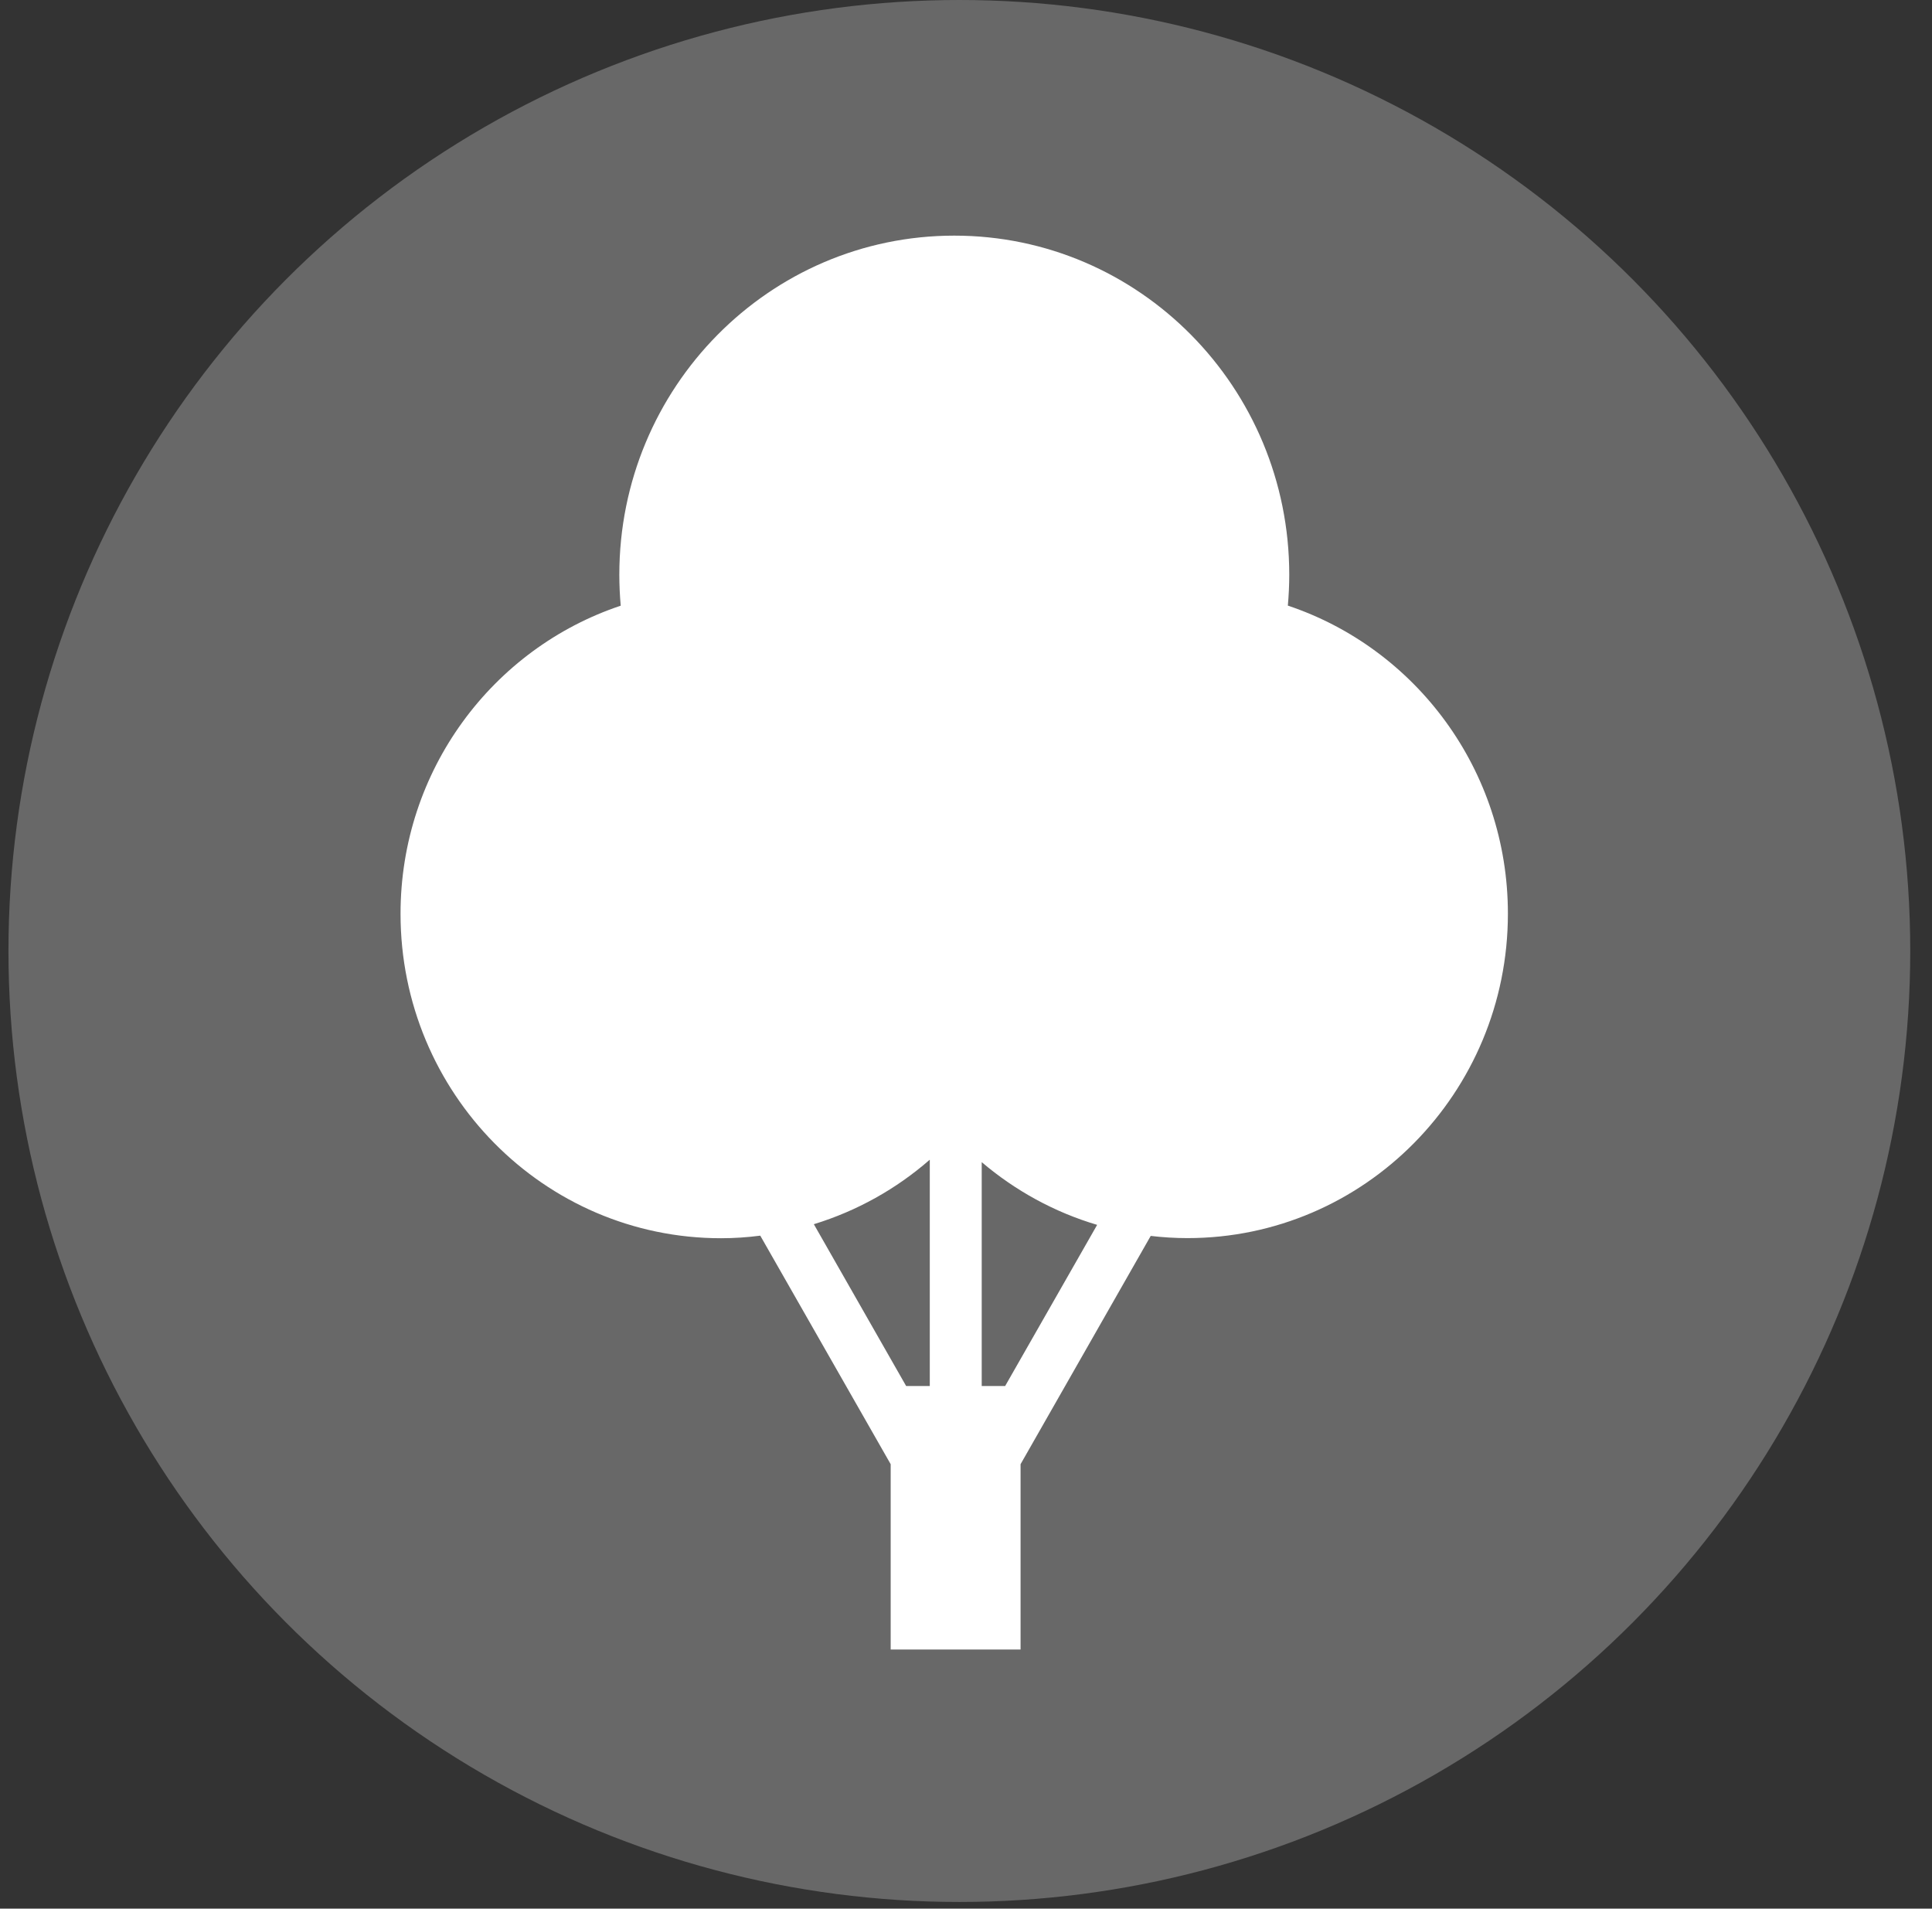 <svg width="82" height="81" viewBox="0 0 82 81" fill="none" xmlns="http://www.w3.org/2000/svg">
<rect x="0" y="0" width="82" height="81" fill="#333333" stroke="none"/>
<circle cx="40.718" cy="40.359" r="40.359" fill="#FFFEFE" fill-opacity="0.26"/>
<path d="M54.66 25.705C54.698 25.274 54.72 24.832 54.72 24.39C54.72 16.442 48.355 10 40.503 10C32.651 10 26.286 16.442 26.286 24.39C26.286 24.832 26.307 25.268 26.345 25.705C20.918 27.516 17 32.682 17 38.781C17 46.385 23.09 52.549 30.603 52.549C31.168 52.549 31.724 52.511 32.268 52.44L37.803 62.139V70.005H43.316V62.139L48.84 52.451C49.352 52.511 49.869 52.544 50.397 52.544C57.91 52.544 64 46.379 64 38.775C64 32.676 60.082 27.511 54.655 25.7L54.66 25.705ZM39.463 49.227V58.822H38.46L34.542 51.954C36.374 51.392 38.045 50.454 39.457 49.221L39.463 49.227ZM42.669 58.822H41.667V49.32C43.084 50.525 44.744 51.442 46.566 51.982L42.664 58.817L42.669 58.822Z" fill="white"/>
</svg>
